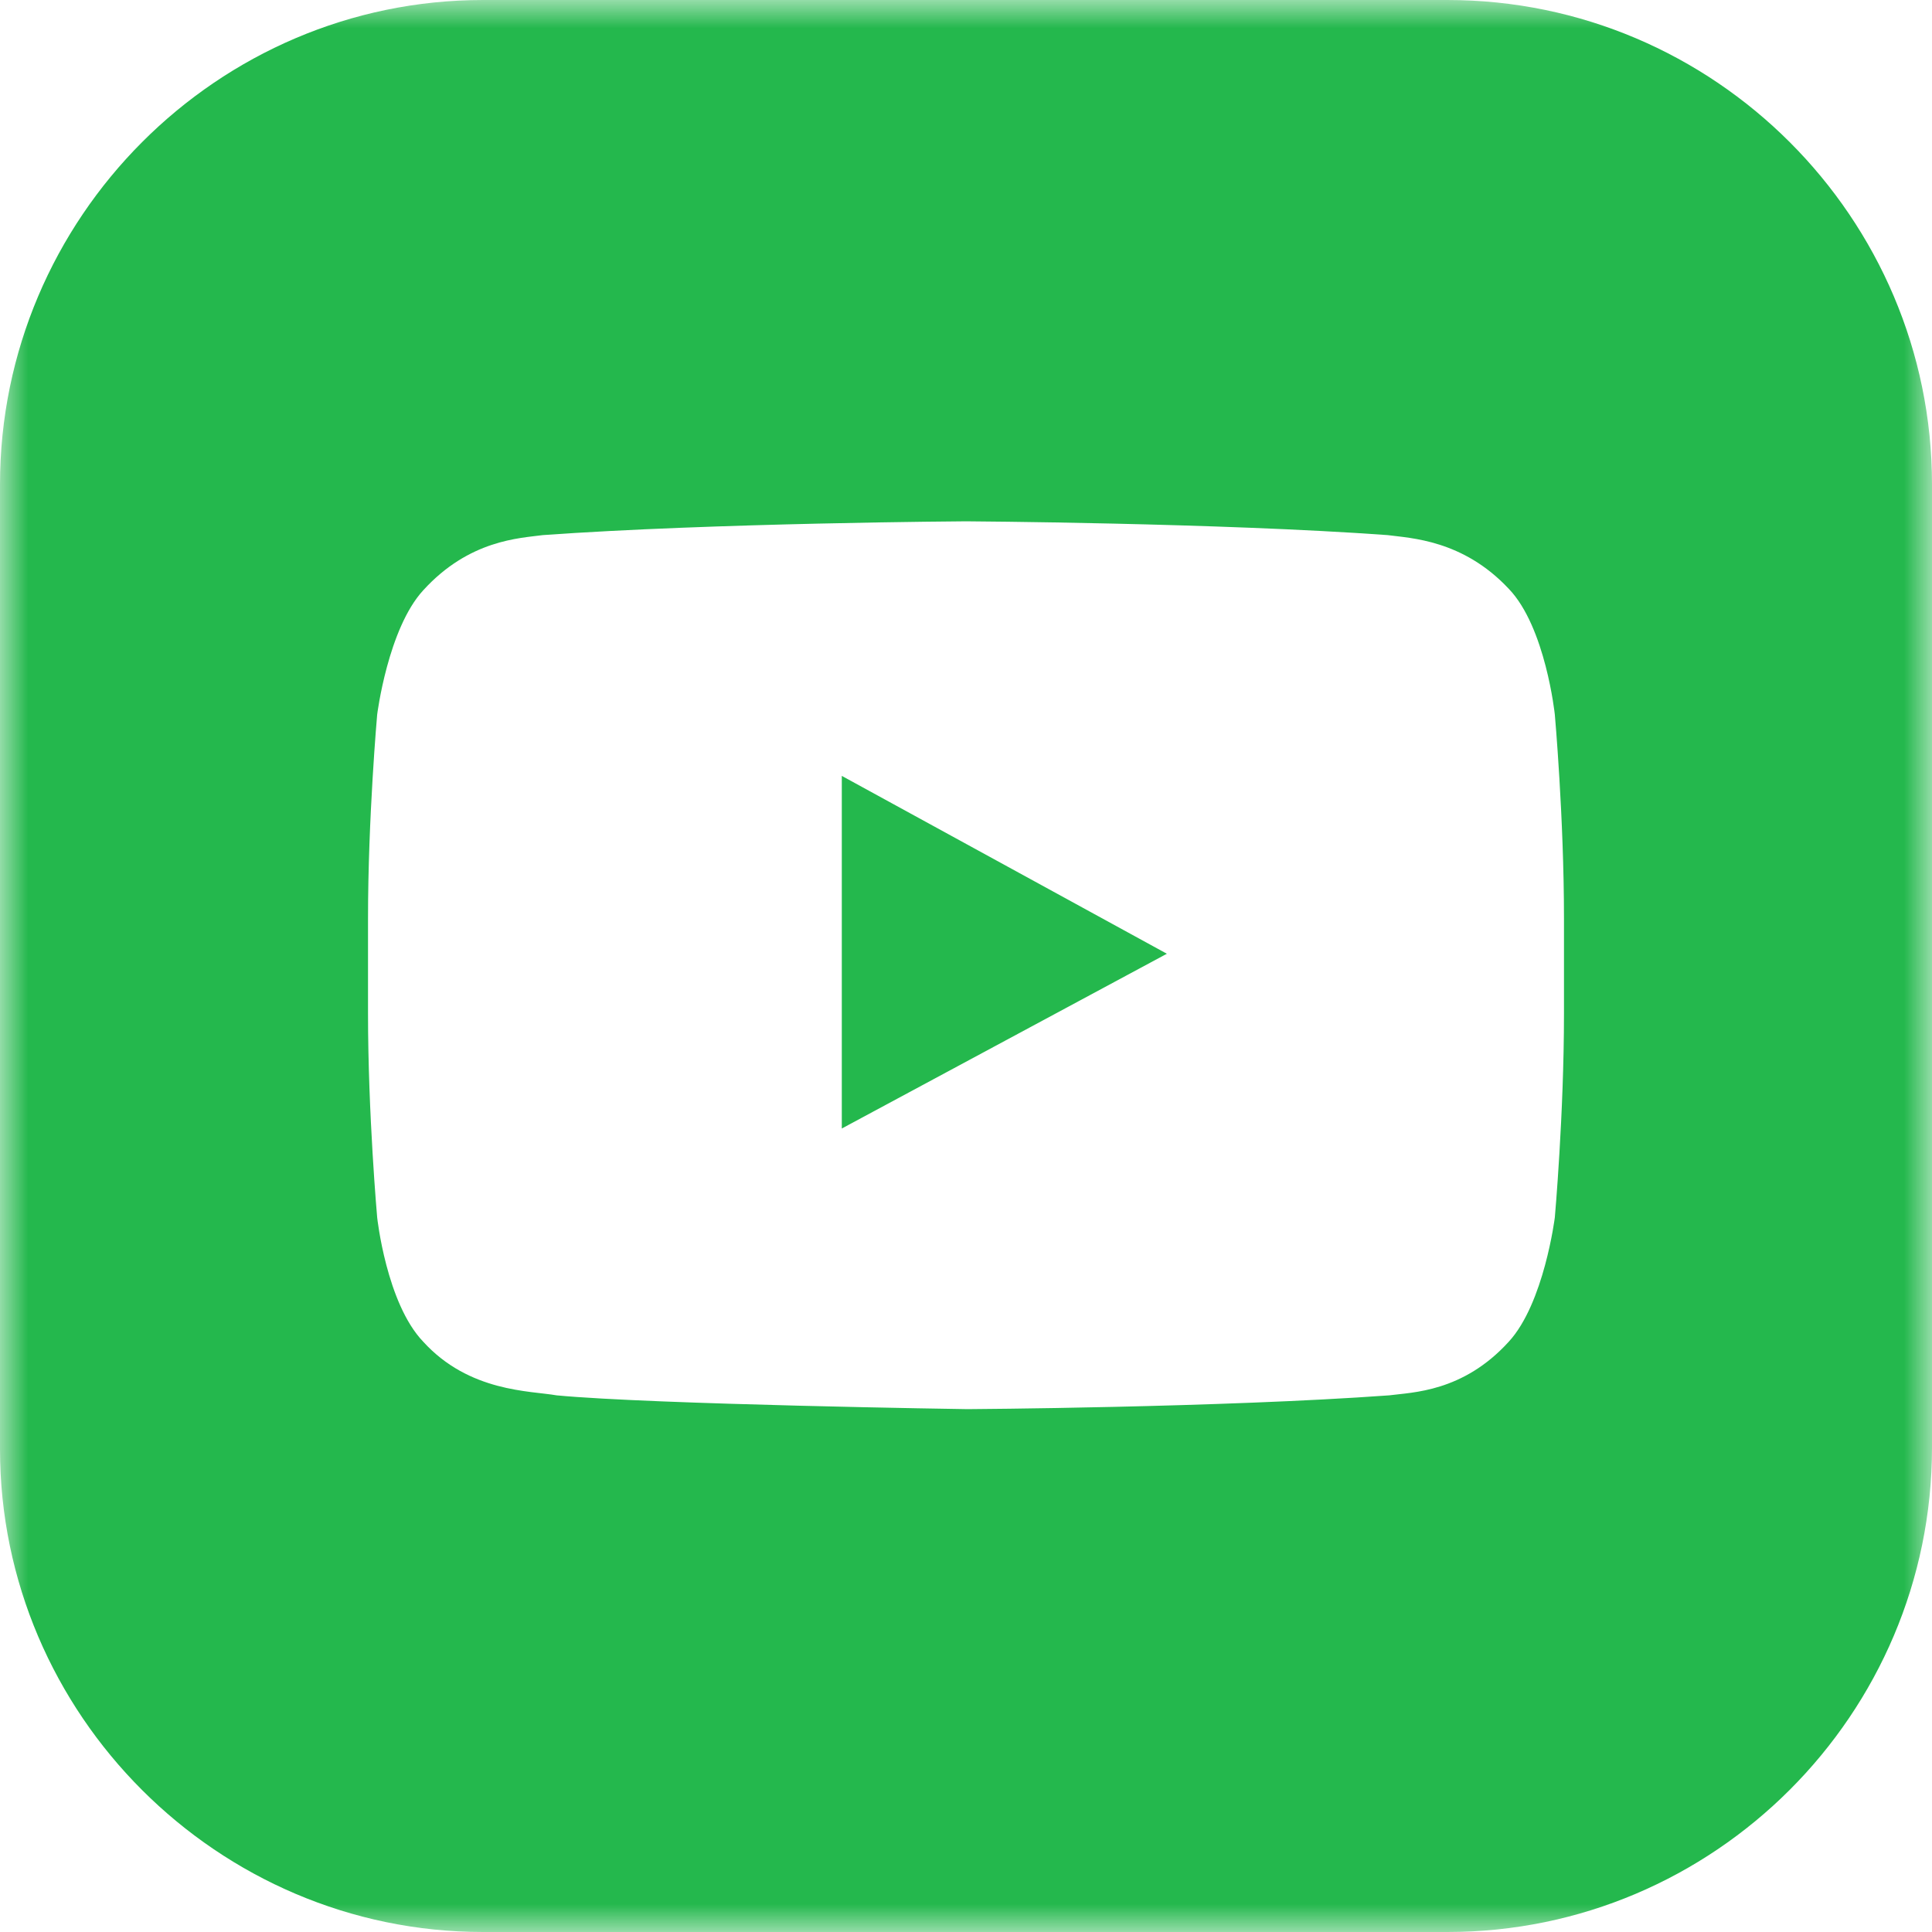 <?xml version="1.0" encoding="UTF-8"?>
<svg width="35px" height="35px" viewBox="0 0 35 35" version="1.1" xmlns="http://www.w3.org/2000/svg" xmlns:xlink="http://www.w3.org/1999/xlink">
    <!-- Generator: Sketch 62 (91390) - https://sketch.com -->
    <title>Group 5</title>
    <desc>Created with Sketch.</desc>
    <defs>
        <polygon id="path-1" points="0 2.77777778e-05 35 2.77777778e-05 35 35 0 35"></polygon>
    </defs>
    <g id="Page-1" stroke="none" stroke-width="1" fill="none" fill-rule="evenodd">
        <g id="Completar-Registro" transform="translate(-1057, -1037)">
            <g id="FOOTER" transform="translate(0, 876)">
                <g id="Group-5" transform="translate(1057, 161)">
                    <polygon id="Fill-1" fill="#24B84D" points="15.25 14.056 15.25 20.444 21.139 17.278"></polygon>
                    <g id="Group-4">
                        <mask id="mask-2" fill="white">
                            <use xlink:href="#path-1"></use>
                        </mask>
                        <g id="Clip-3"></g>
                        <path d="M28.333,18.361 C28.333,20.194 28.167,22.056 28.167,22.056 C28.167,22.056 27.972,23.611 27.333,24.306 C26.5,25.222 25.583,25.222 25.167,25.278 C22.111,25.5 17.528,25.528 17.528,25.528 C17.528,25.528 11.833,25.444 10.083,25.278 C9.611,25.194 8.5,25.222 7.667,24.306 C7,23.611 6.833,22.056 6.833,22.056 C6.833,22.056 6.667,20.194 6.667,18.361 L6.667,16.639 C6.667,14.806 6.833,12.944 6.833,12.944 C6.833,12.944 7.028,11.389 7.667,10.694 C8.5,9.778 9.417,9.75 9.833,9.694 C12.917,9.472 17.5,9.444 17.5,9.444 C17.5,9.444 22.083,9.472 25.139,9.694 C25.556,9.75 26.5,9.778 27.333,10.667 C28,11.361 28.167,12.944 28.167,12.944 C28.167,12.944 28.333,14.806 28.333,16.639 L28.333,18.361 Z M26.222,2.77777778e-05 L8.75,2.77777778e-05 C3.944,2.77777778e-05 0,3.944 0,8.778 L0,26.25 C0,31.056 3.944,35 8.75,35 L26.222,35 C31.056,35 35,31.056 35,26.222 L35,8.778 C35,3.944 31.056,2.77777778e-05 26.222,2.77777778e-05 L26.222,2.77777778e-05 Z" id="Fill-2" fill="#24B84D" mask="url(#mask-2)"></path>
                    </g>
                </g>
            </g>
        </g>
    </g>
</svg>